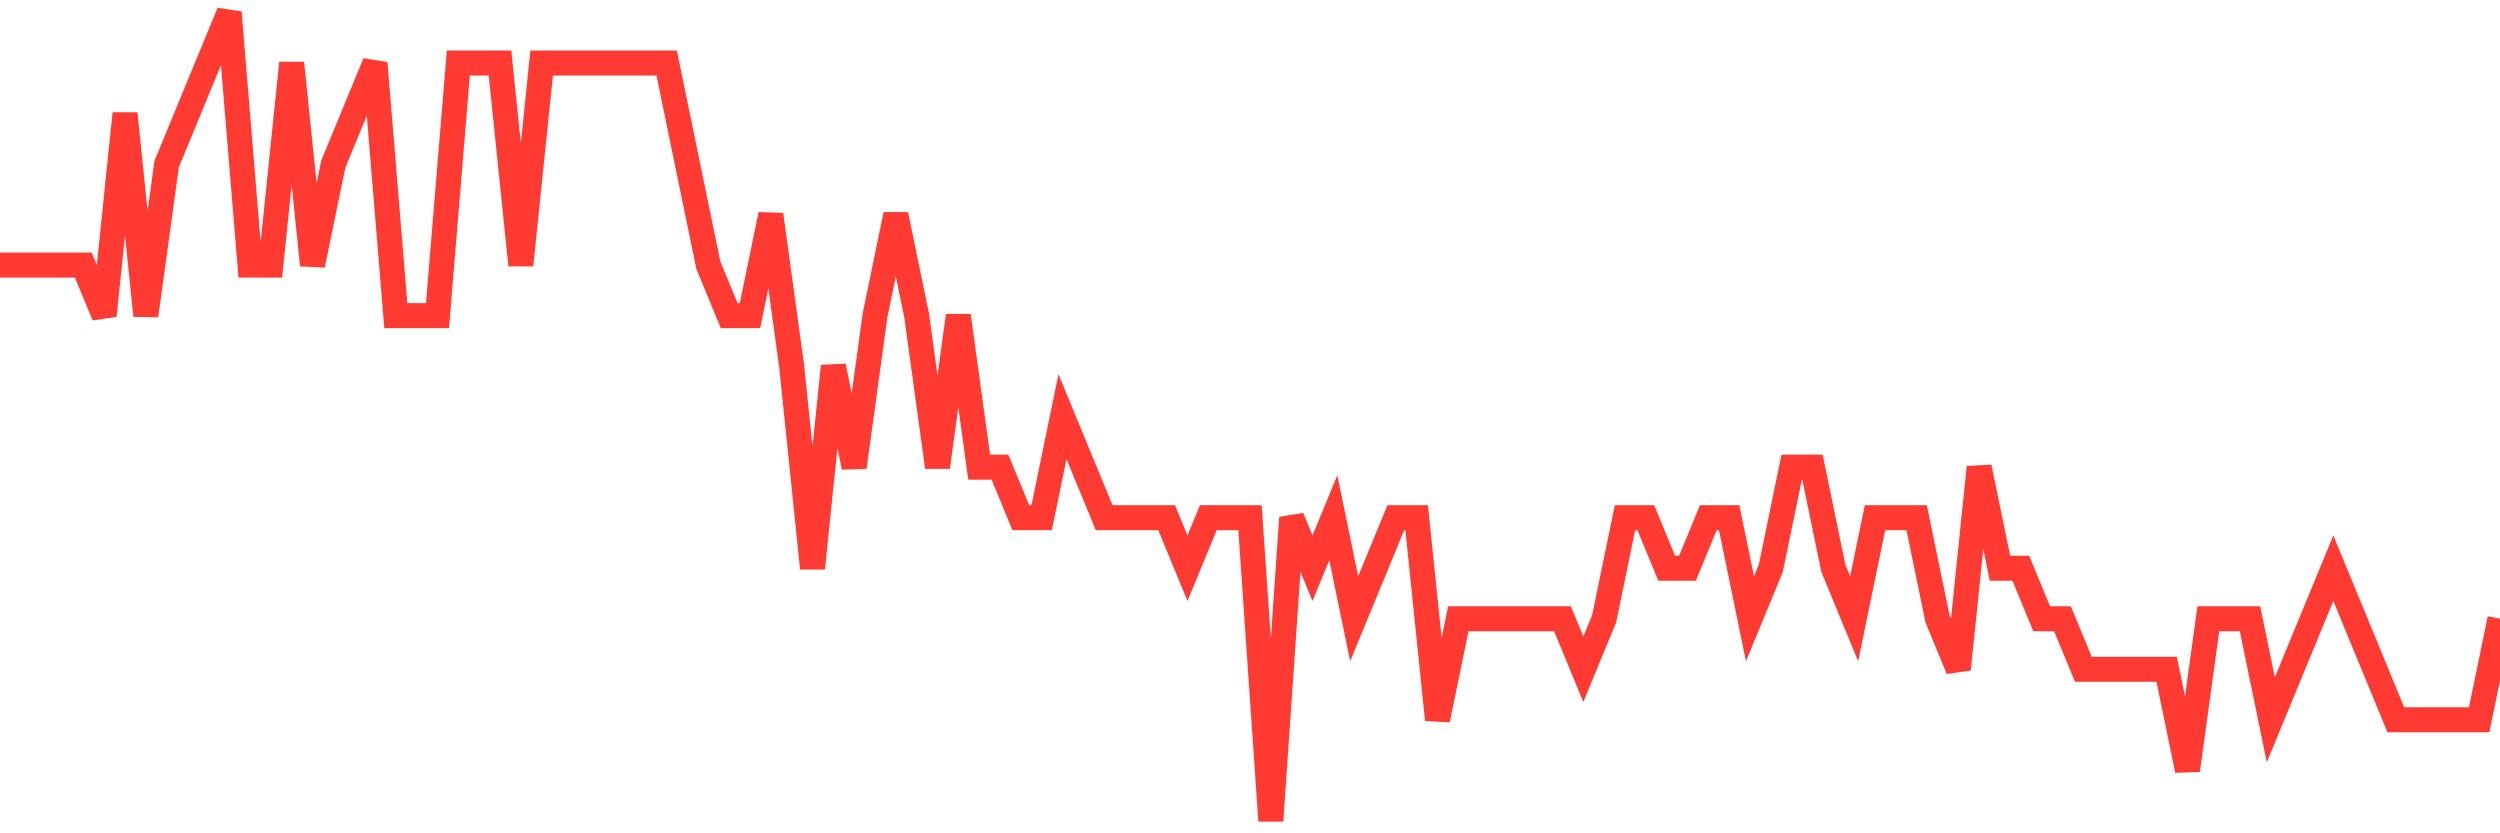 <svg
  xmlns="http://www.w3.org/2000/svg"
  xmlns:xlink="http://www.w3.org/1999/xlink"
  width="120"
  height="40"
  viewBox="0 0 120 40"
  preserveAspectRatio="none"
>
  <polyline
    points="0,12.725 1,12.725 2,12.725 3,12.725 4,12.725 5,15.15 6,5.45 7,15.15 8,7.875 9,5.45 10,3.025 11,0.6 12,12.725 13,12.725 14,3.025 15,12.725 16,7.875 17,5.45 18,3.025 19,15.15 20,15.15 21,15.15 22,3.025 23,3.025 24,3.025 25,12.725 26,3.025 27,3.025 28,3.025 29,3.025 30,3.025 31,3.025 32,3.025 33,7.875 34,12.725 35,15.15 36,15.15 37,10.3 38,17.575 39,27.275 40,17.575 41,22.425 42,15.15 43,10.3 44,15.15 45,22.425 46,15.15 47,22.425 48,22.425 49,24.85 50,24.85 51,20 52,22.425 53,24.85 54,24.85 55,24.85 56,24.85 57,27.275 58,24.85 59,24.85 60,24.85 61,39.4 62,24.85 63,27.275 64,24.85 65,29.7 66,27.275 67,24.85 68,24.85 69,34.55 70,29.7 71,29.7 72,29.7 73,29.7 74,29.7 75,29.7 76,32.125 77,29.7 78,24.85 79,24.85 80,27.275 81,27.275 82,24.85 83,24.85 84,29.7 85,27.275 86,22.425 87,22.425 88,27.275 89,29.7 90,24.85 91,24.85 92,24.85 93,29.7 94,32.125 95,22.425 96,27.275 97,27.275 98,29.7 99,29.7 100,32.125 101,32.125 102,32.125 103,32.125 104,32.125 105,36.975 106,29.7 107,29.7 108,29.7 109,34.55 110,32.125 111,29.7 112,27.275 113,29.7 114,32.125 115,34.55 116,34.55 117,34.55 118,34.55 119,34.55 120,29.7"
    fill="none"
    stroke="#ff3a33"
    stroke-width="1.2"
  >
  </polyline>
</svg>